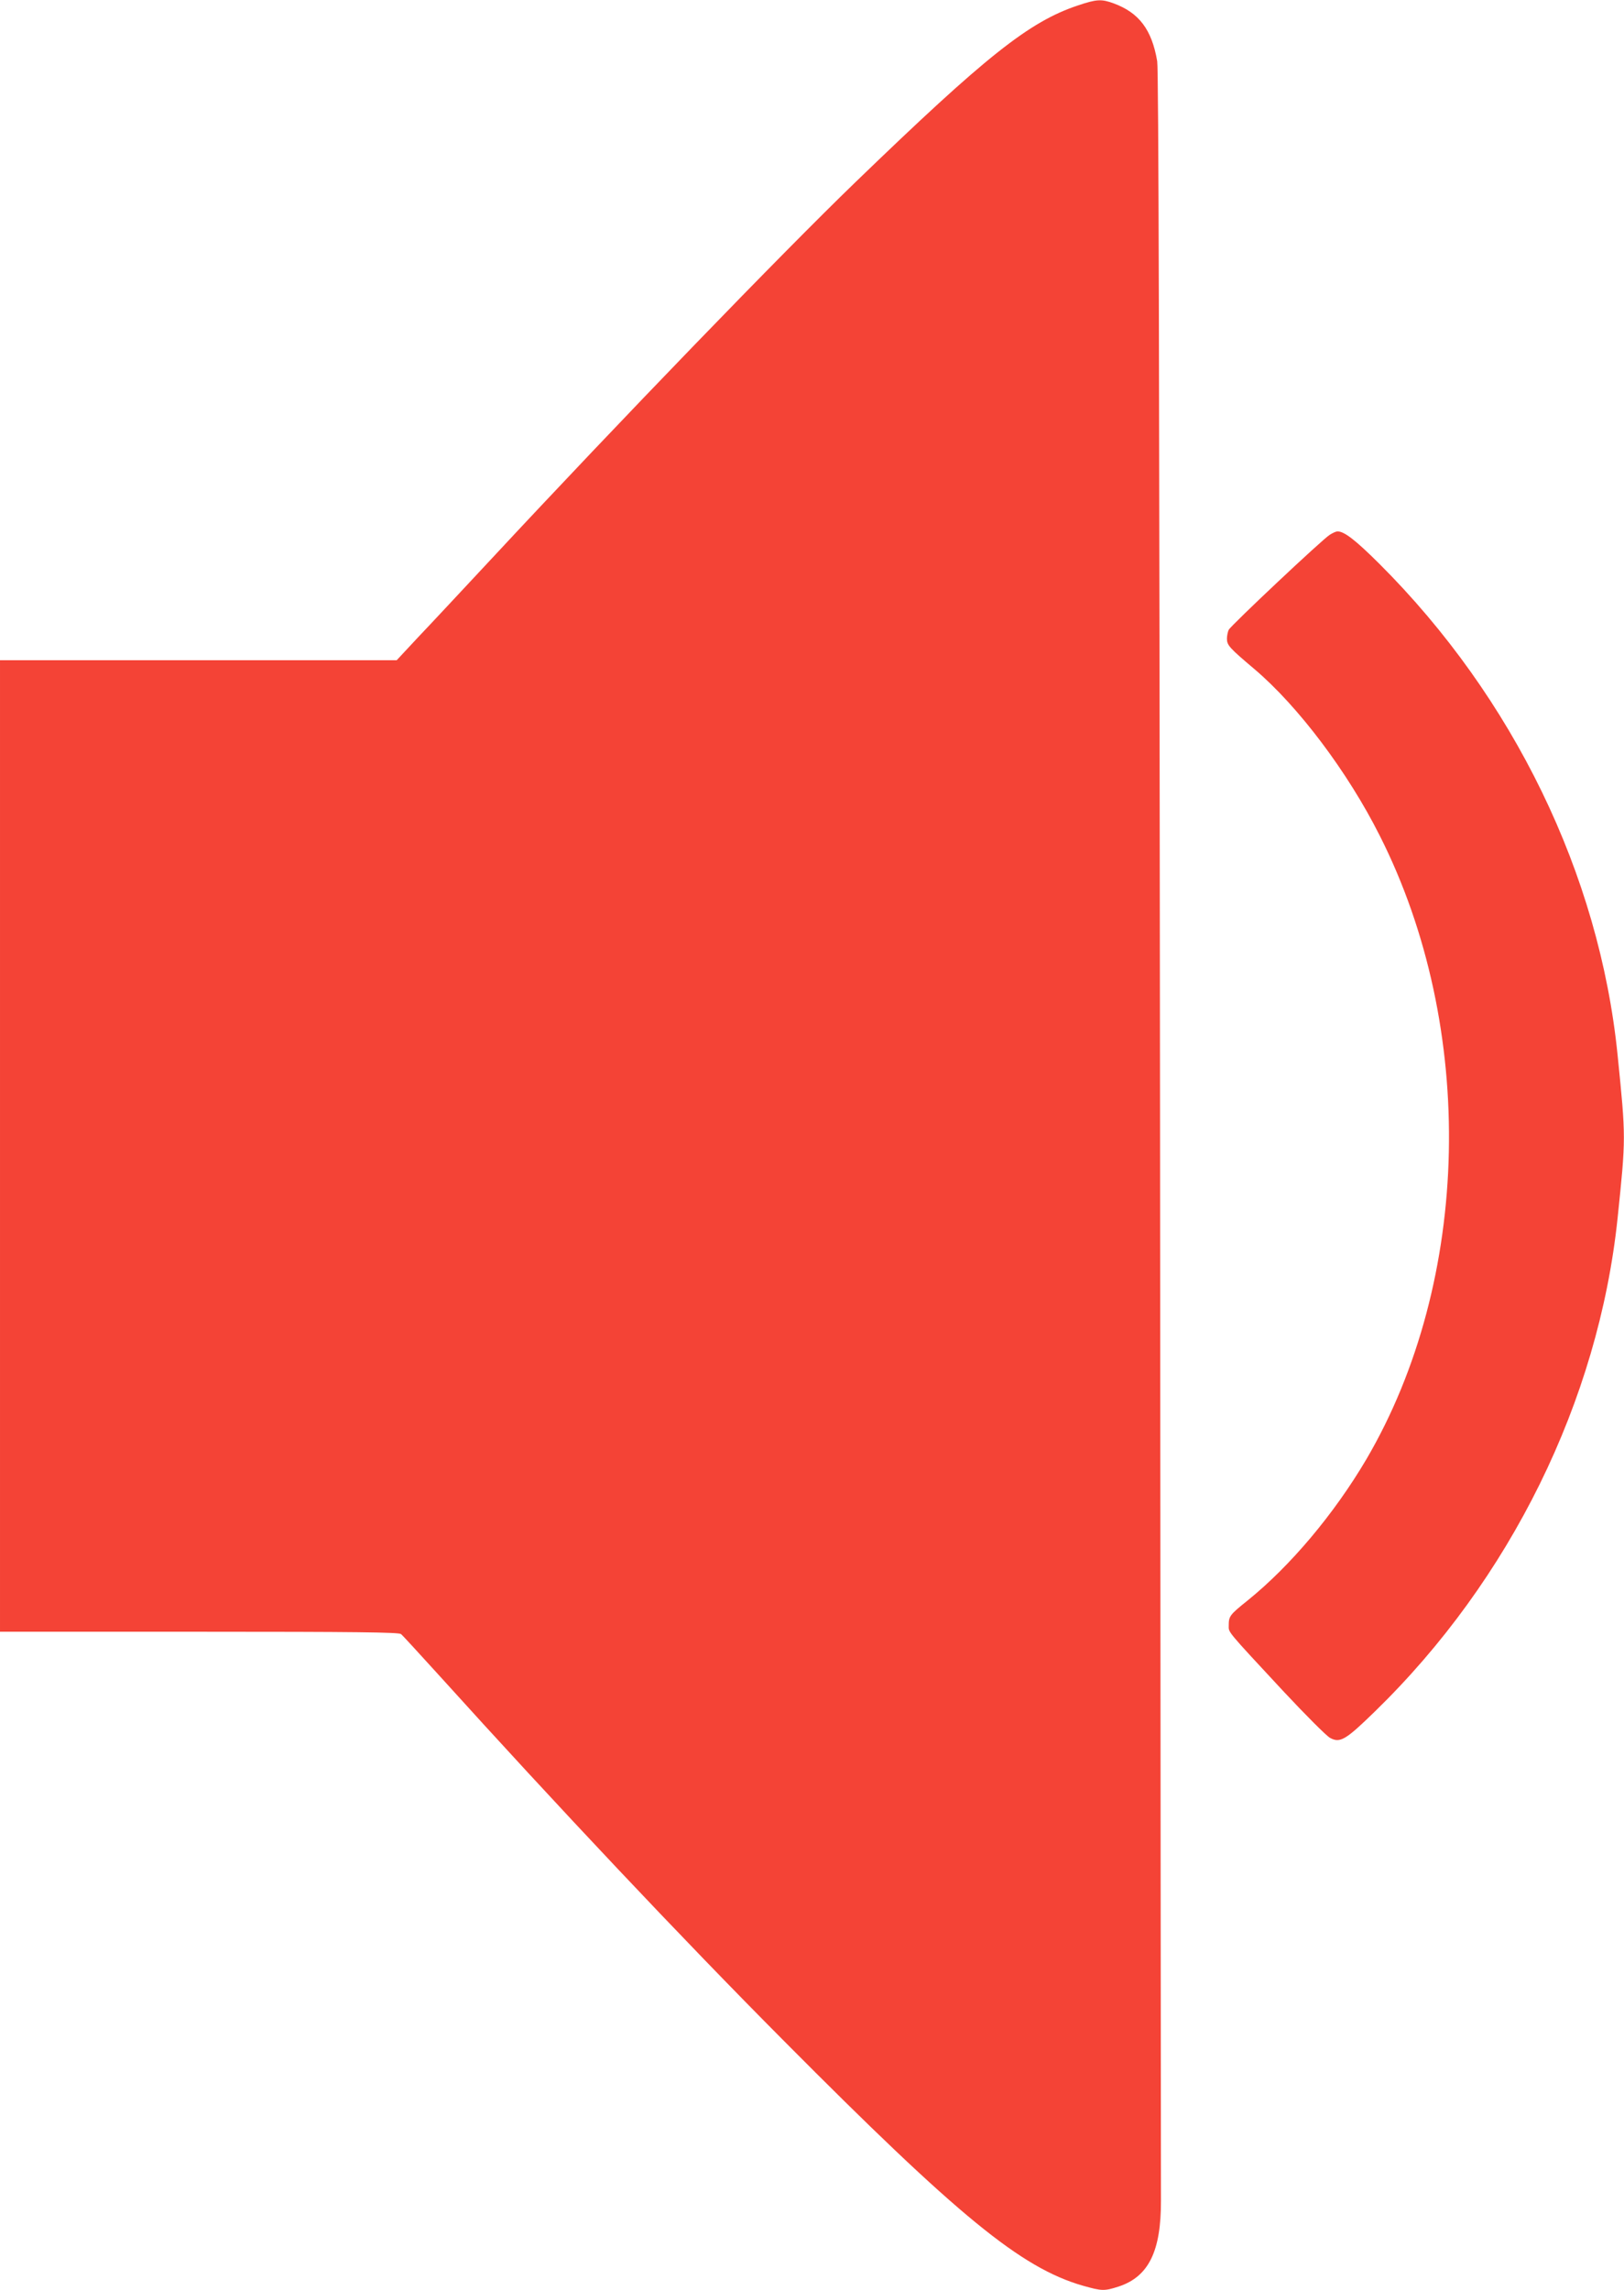 <?xml version="1.0" standalone="no"?>
<!DOCTYPE svg PUBLIC "-//W3C//DTD SVG 20010904//EN"
 "http://www.w3.org/TR/2001/REC-SVG-20010904/DTD/svg10.dtd">
<svg version="1.0" xmlns="http://www.w3.org/2000/svg"
 width="908pt" height="1280pt" viewBox="0 0 908 1280"
 preserveAspectRatio="xMidYMid meet">
<g transform="translate(0,1280) scale(0.1,-0.1)"
fill="#f44336" stroke="none">
<path d="M6028 12770 c-274 -91 -514 -282 -1247 -990 -408 -394 -1319 -1336
-2030 -2100 -157 -168 -340 -365 -409 -437 l-124 -133 -1109 0 -1109 0 0
-2715 0 -2715 1113 0 c876 0 1116 -3 1129 -13 8 -6 104 -111 214 -232 659
-729 1354 -1466 1928 -2043 976 -982 1324 -1267 1670 -1367 107 -30 119 -31
200 -5 168 55 238 197 237 480 0 80 -3 2789 -5 6020 -4 4193 -8 5893 -16 5938
-30 177 -102 271 -243 323 -68 25 -95 24 -199 -11z"/>
<path d="M7435 9811 c-39 -23 -551 -505 -565 -531 -5 -10 -10 -33 -10 -50 0
-36 13 -51 154 -170 244 -207 521 -574 700 -930 543 -1073 513 -2485 -75
-3487 -180 -305 -424 -595 -663 -788 -101 -81 -106 -88 -106 -141 0 -39 -16
-21 303 -364 126 -135 244 -253 263 -263 56 -31 87 -13 251 147 758 737 1250
1738 1357 2756 47 453 47 449 0 915 -102 1007 -582 1996 -1333 2745 -133 132
-195 180 -233 180 -7 0 -26 -8 -43 -19z"/>
</g>
</svg>
